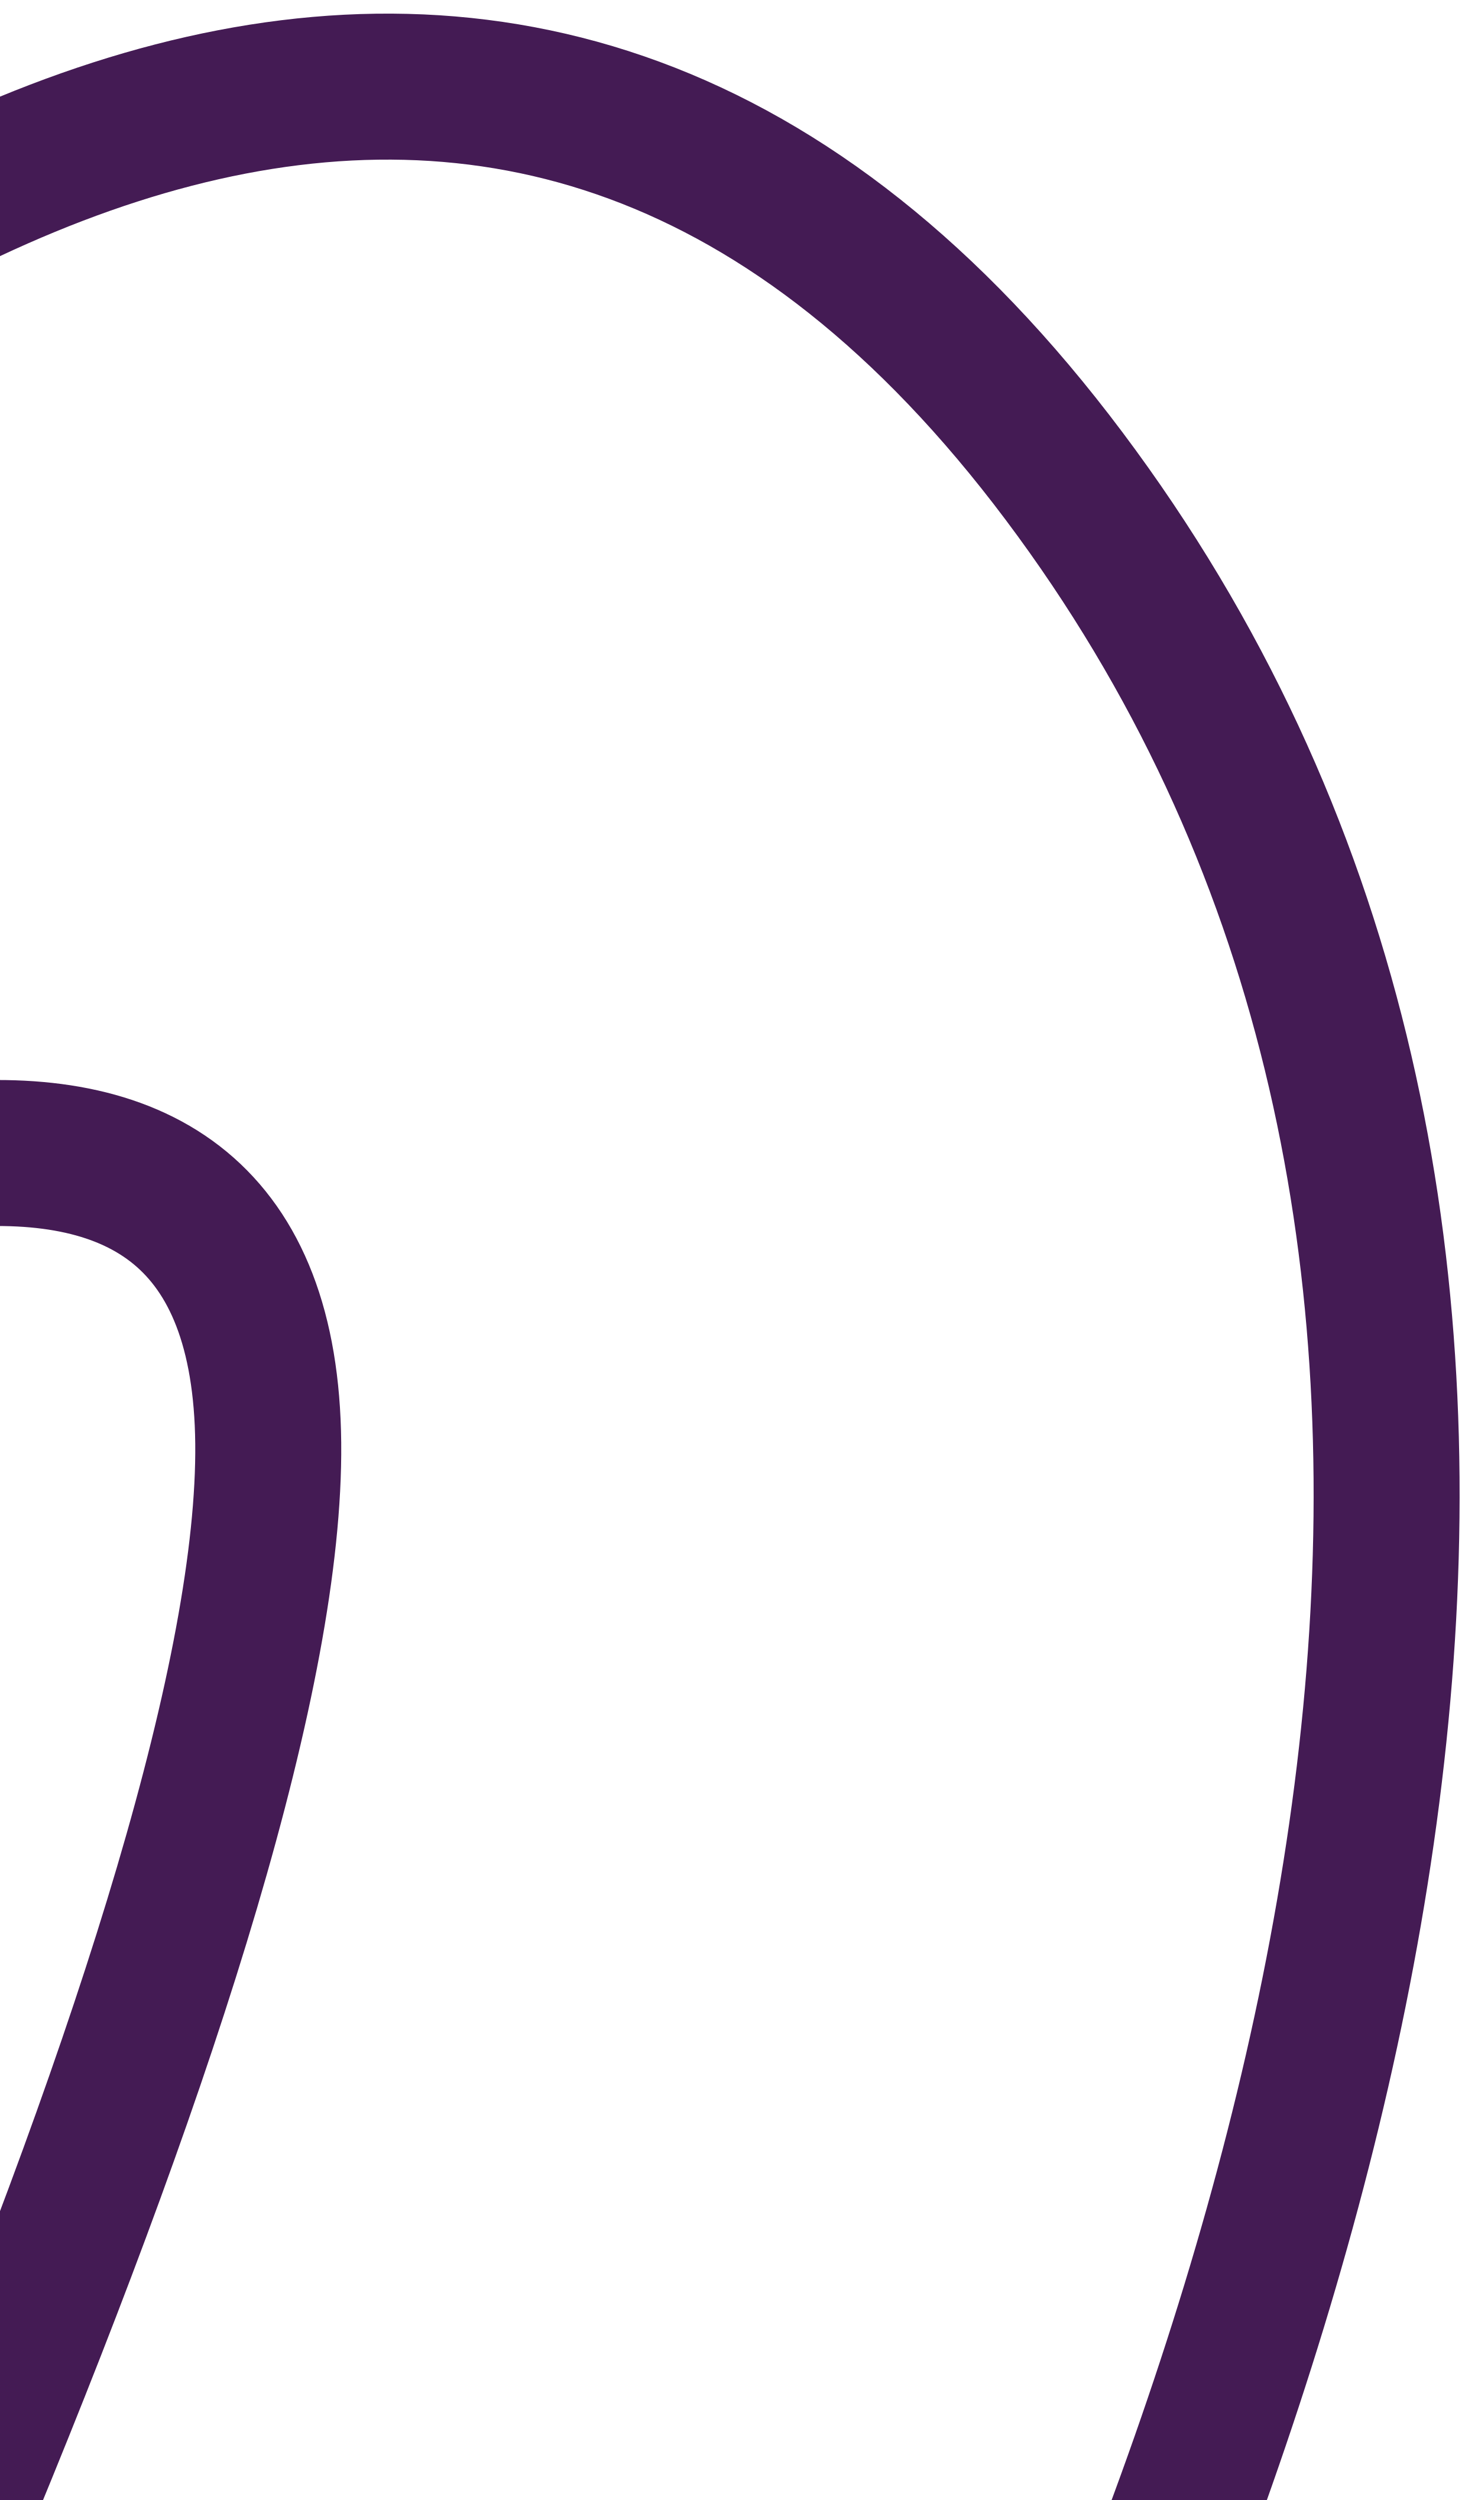<svg xmlns="http://www.w3.org/2000/svg" xmlns:xlink="http://www.w3.org/1999/xlink" width="243" height="411" viewBox="0 0 243 411"><defs><clipPath id="clip-path"><rect id="Rectangle_188792" data-name="Rectangle 188792" width="243" height="411" transform="translate(701 180)" fill="#fff" stroke="#707070" stroke-width="1"></rect></clipPath></defs><g id="Mask_Group_20665" data-name="Mask Group 20665" transform="translate(-701 -180)" clip-path="url(#clip-path)"><path id="Path_45033" data-name="Path 45033" d="M24.936,324.2S350.174,73.565,351.668,223.28,30.914,923.058,30.914,923.058H860.54S660.187,538.1,334.455,686.163c0,0,325.732-384.954,148.06-621.849S24.936,324.2,24.936,324.2" transform="translate(393.432 193.947)" fill="none" stroke="#441b54" stroke-linecap="round" stroke-linejoin="round" stroke-width="24"></path></g></svg>